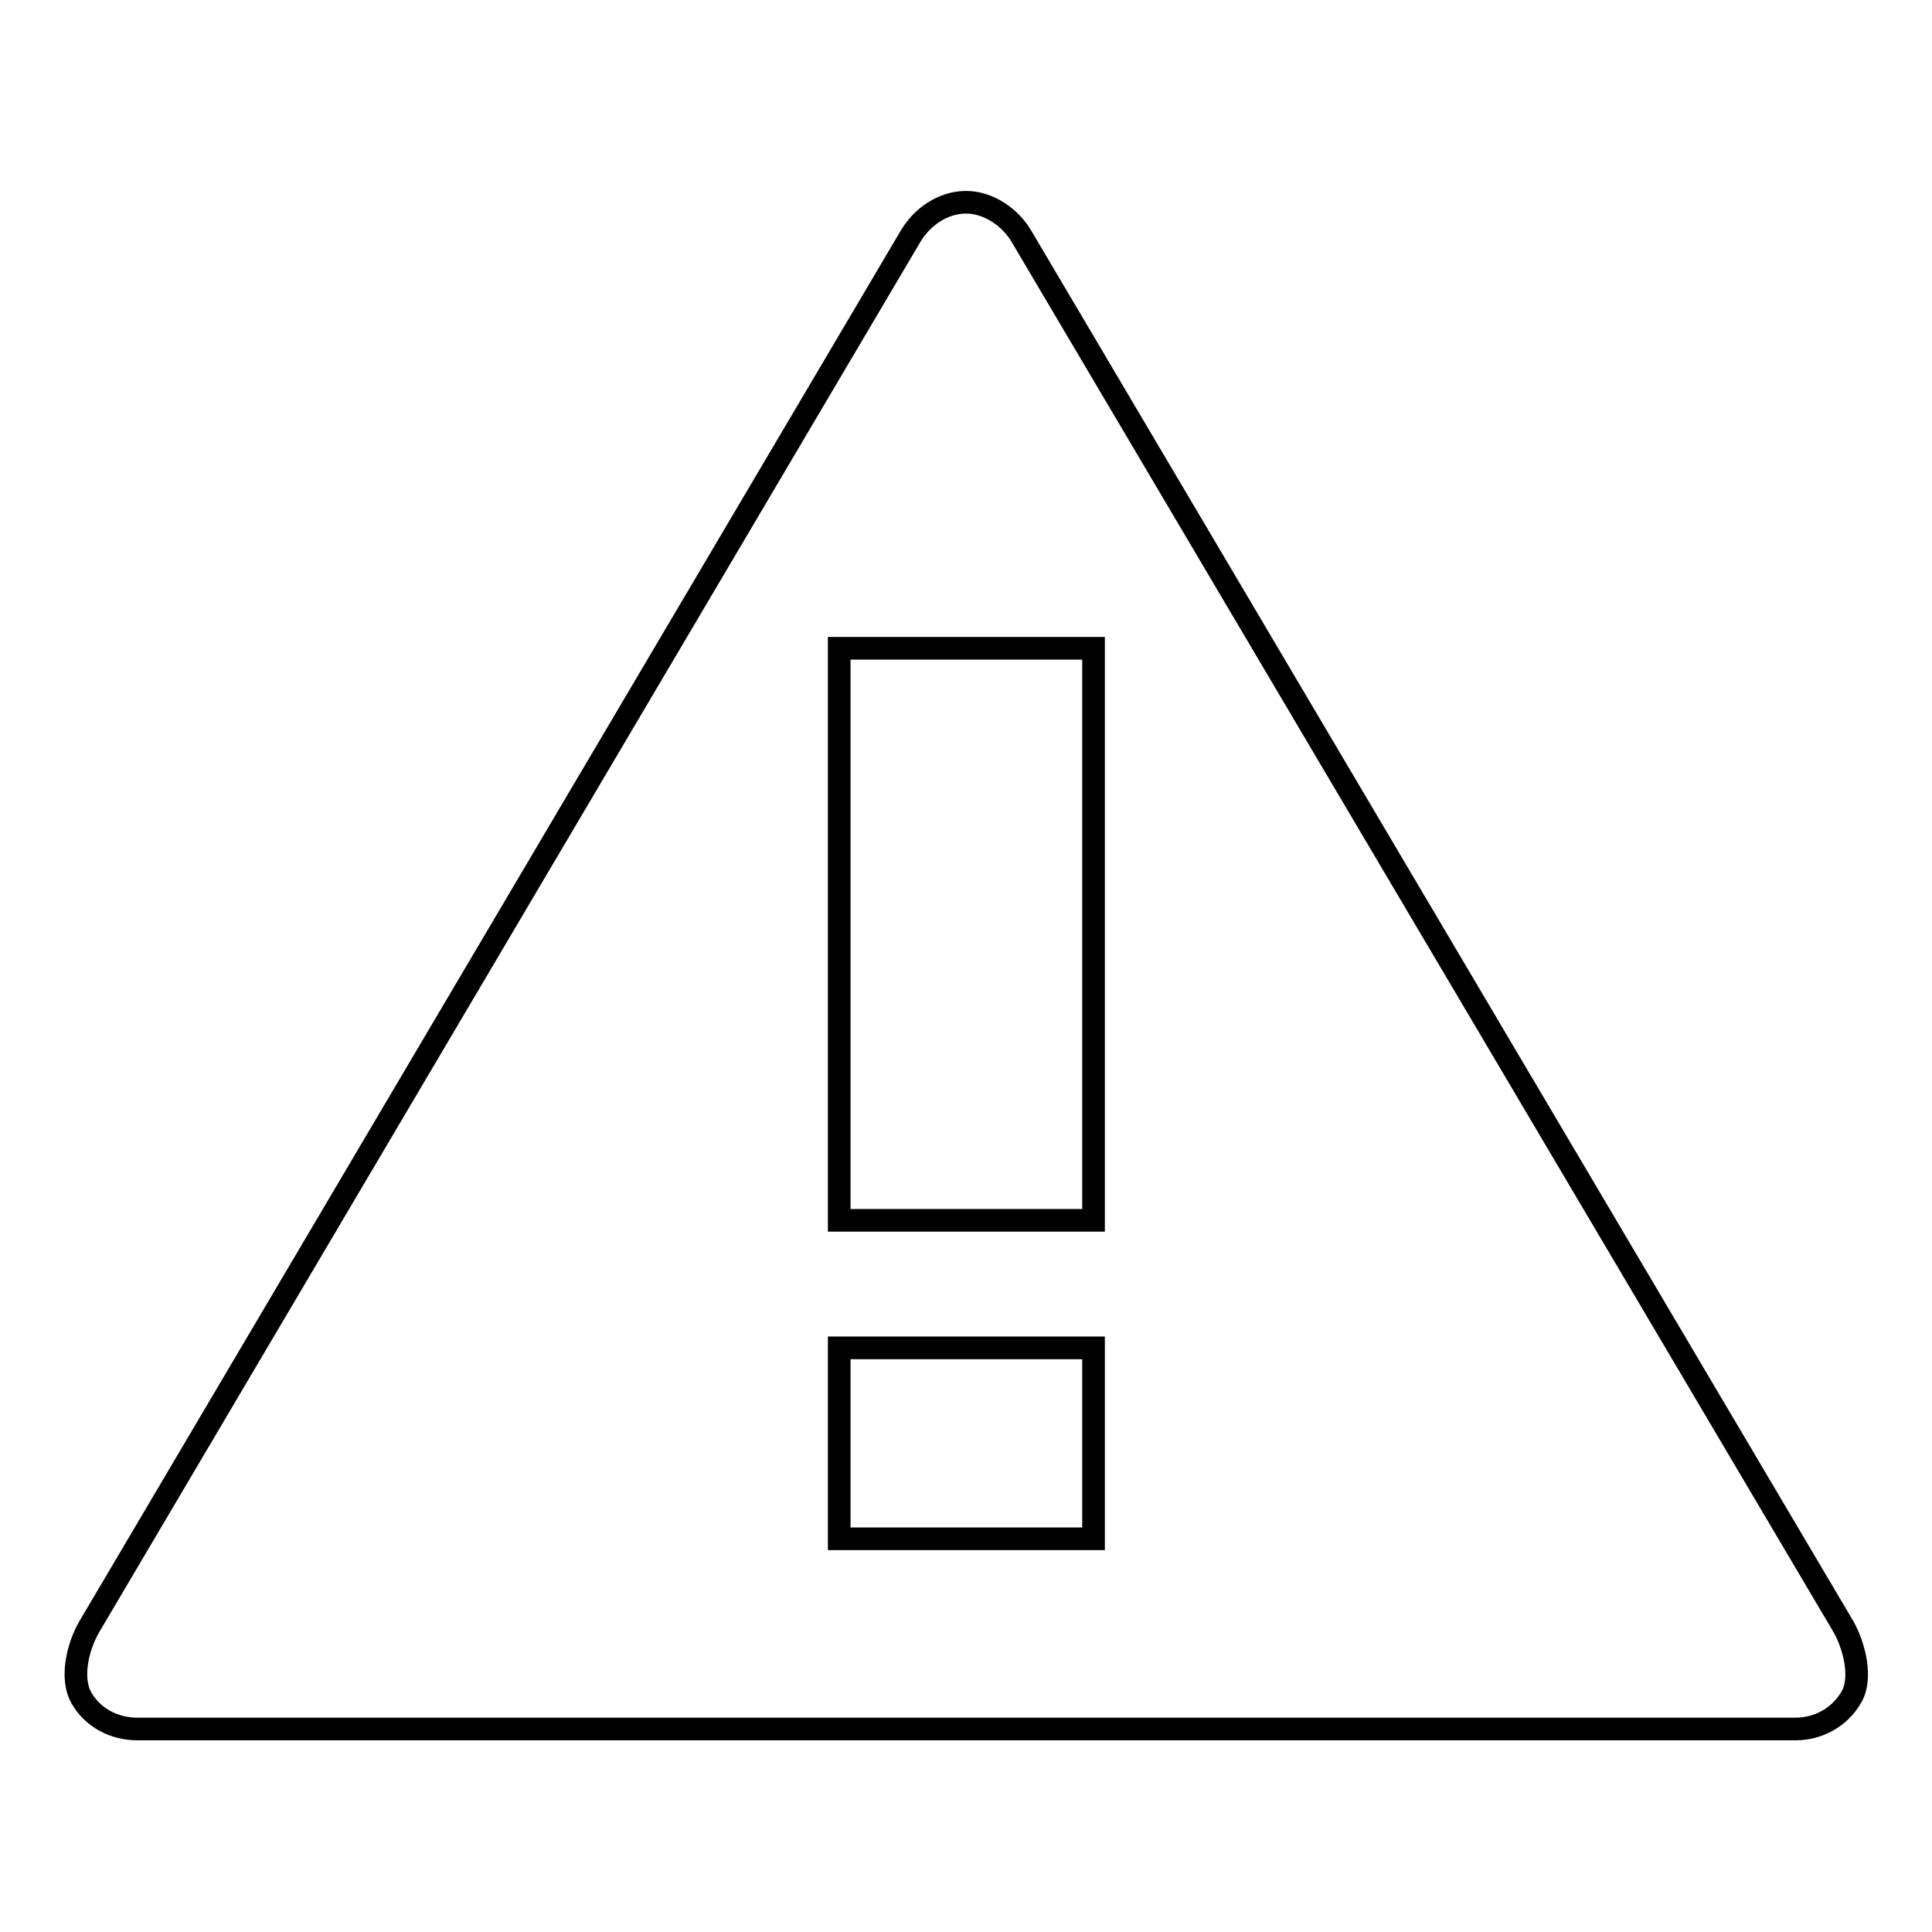 <?xml version="1.0" encoding="utf-8"?>
<!-- Svg Vector Icons : http://www.onlinewebfonts.com/icon -->
<!DOCTYPE svg PUBLIC "-//W3C//DTD SVG 1.1//EN" "http://www.w3.org/Graphics/SVG/1.1/DTD/svg11.dtd">
<svg version="1.1" xmlns="http://www.w3.org/2000/svg" xmlns:xlink="http://www.w3.org/1999/xlink" x="0px" y="0px" viewBox="0 0 256 256" enable-background="new 0 0 256 256" xml:space="preserve">
<g><g><path stroke-width="3" fill-opacity="0" stroke="#000000"  d="M244.3,215.6L135.4,31.4c-1.5-2.6-4.4-4.6-7.4-4.6c-3.1,0-5.9,2-7.4,4.6L11.8,215.6c-1.5,2.6-2.5,6.8-1,9.4c1.5,2.6,4.3,4.1,7.4,4.1h219.7c3.1,0,5.9-1.6,7.4-4.2C246.8,222.4,245.7,218.1,244.3,215.6z M144.9,203.9h-33.7v-25.3h33.7V203.9z M144.9,161.7h-33.7V85.9h33.7V161.7z"/></g></g>
</svg>